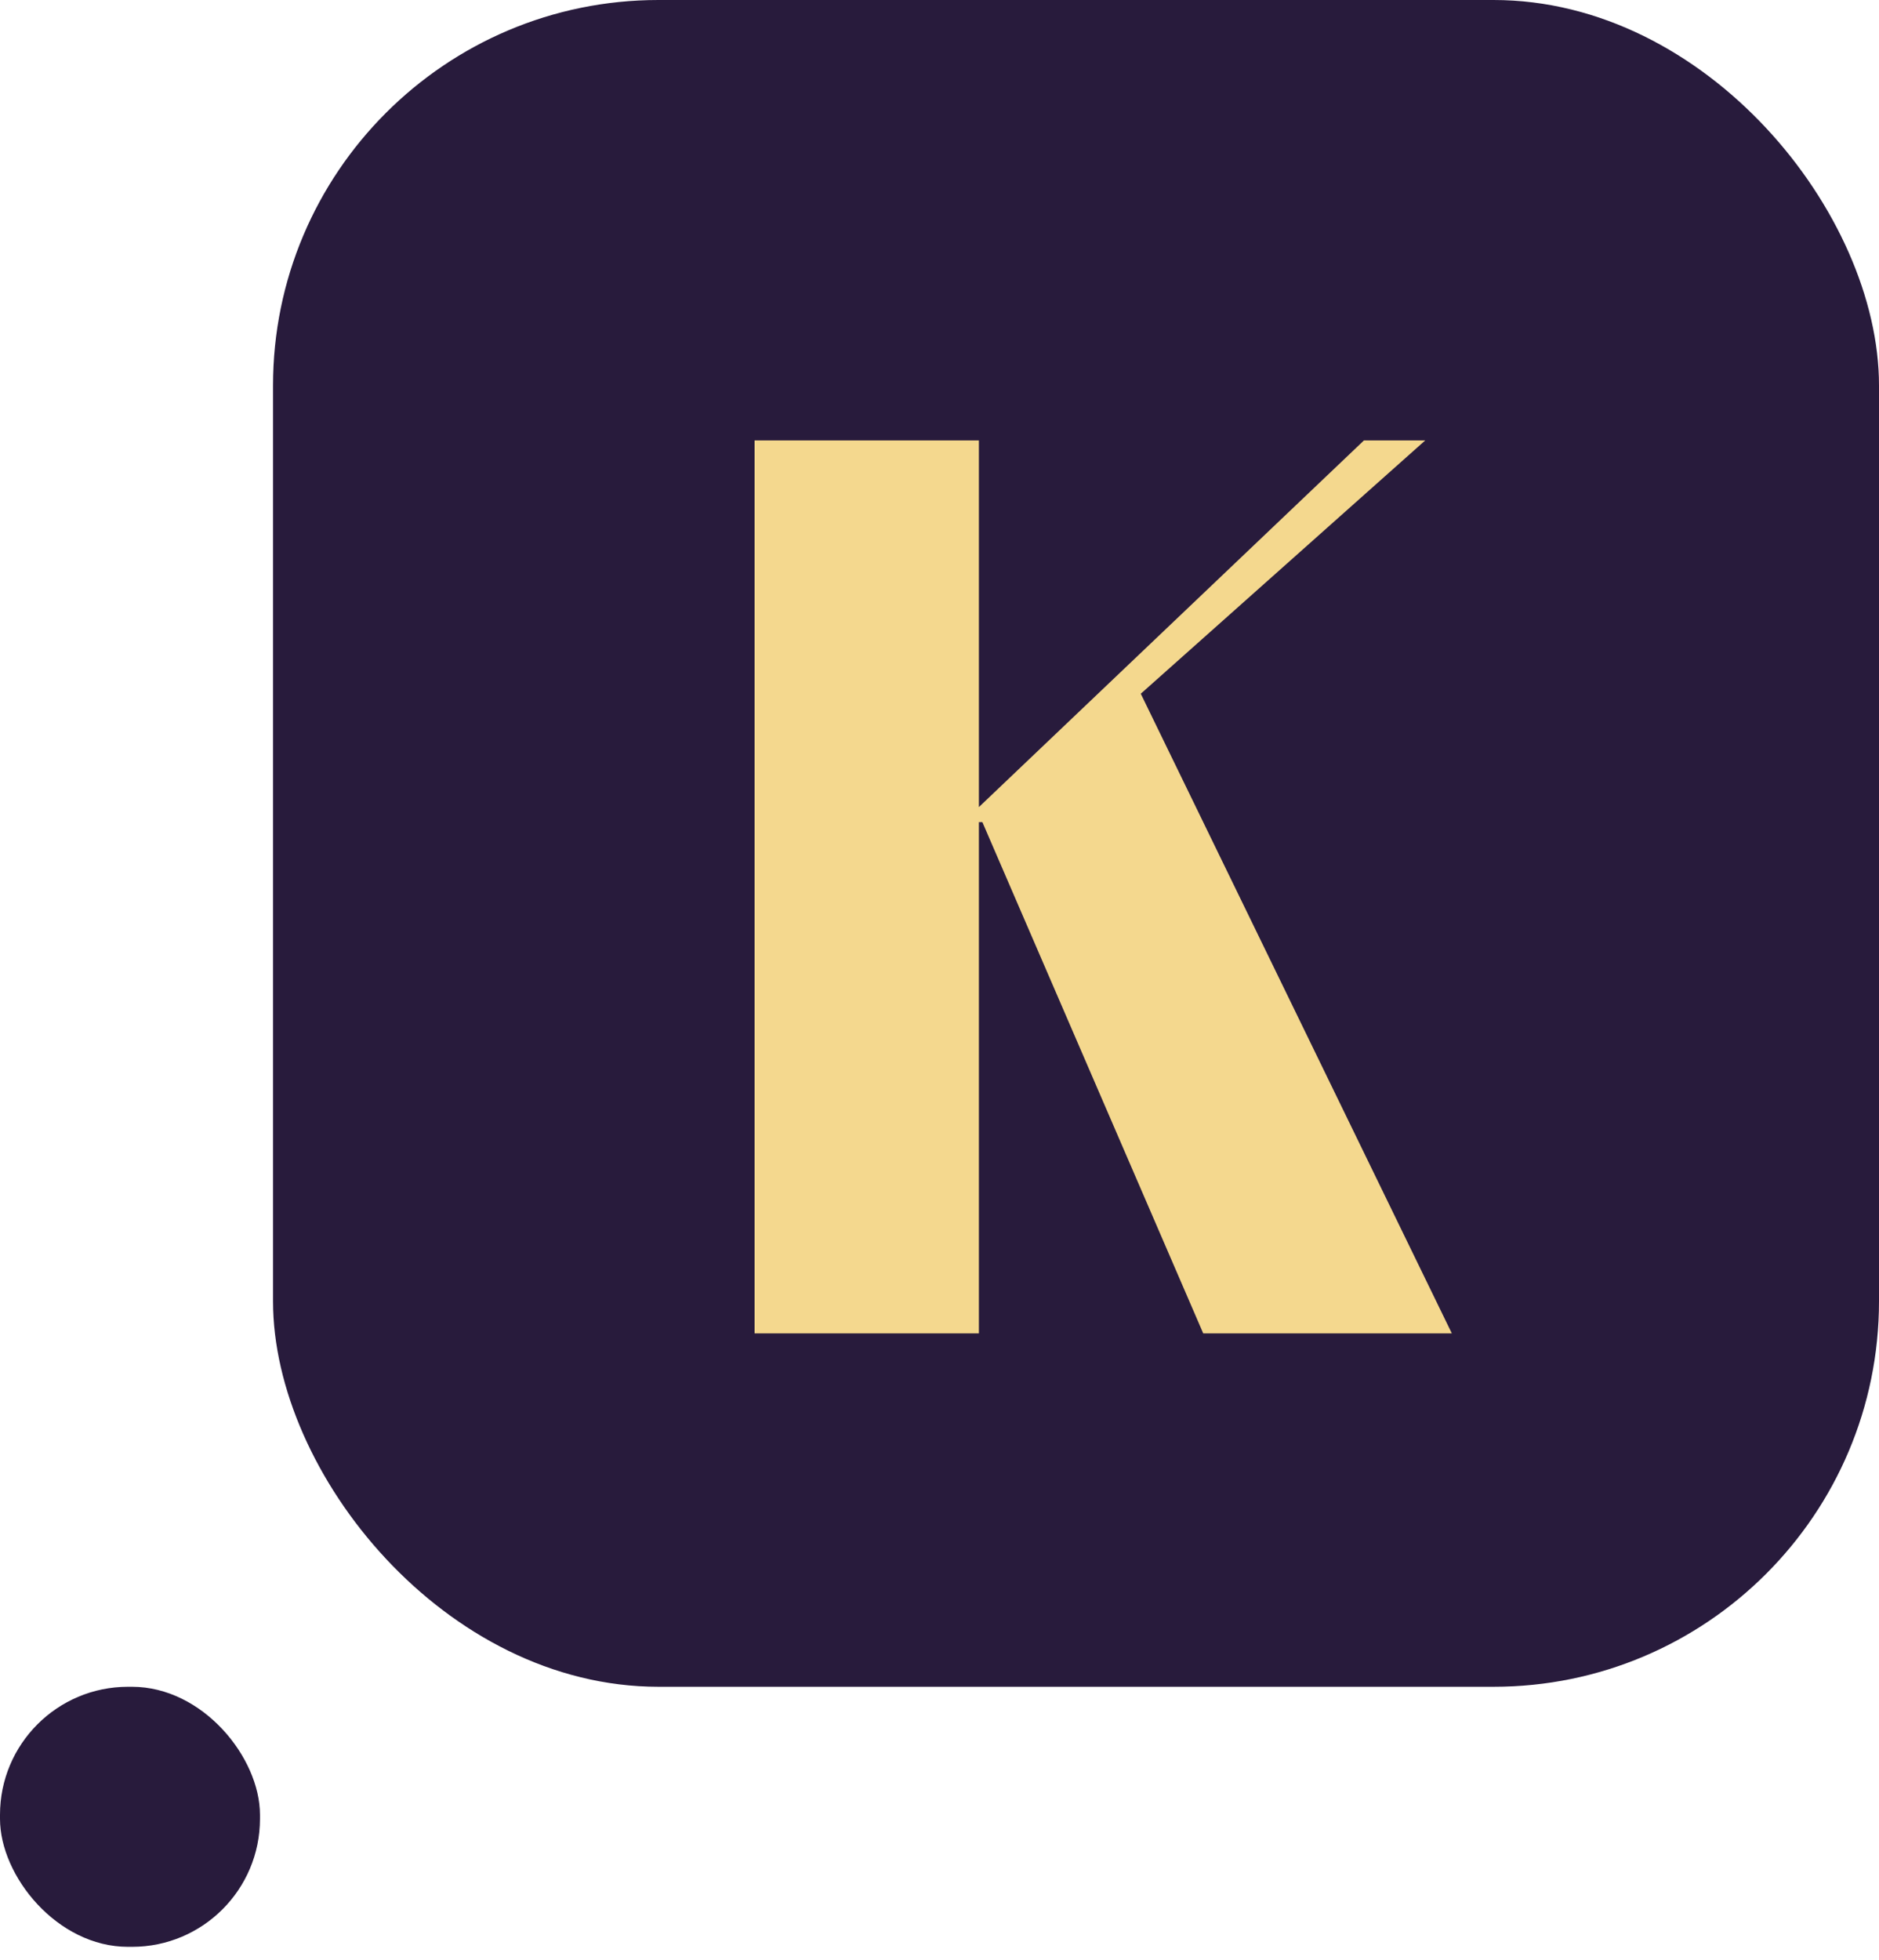 <?xml version="1.0" encoding="UTF-8"?> <svg xmlns="http://www.w3.org/2000/svg" width="117" height="122" viewBox="0 0 117 122" fill="none"><rect x="17" width="100" height="105" rx="24" fill="#281B3C"></rect><path d="M46.985 83V27.416H60.953V50.24L84.929 27.416H88.745L71.033 43.184L90.401 83H74.921L61.169 51.176H60.953V83H46.985Z" fill="#F4D88E"></path><rect y="105" width="16.188" height="16.188" rx="7.969" fill="#281B3C"></rect></svg> 